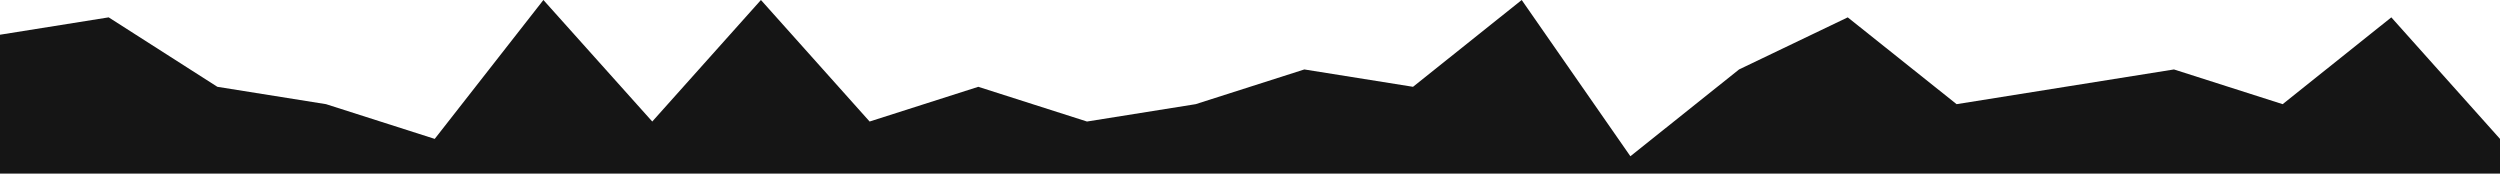 <?xml version="1.0" standalone="no"?>
<svg xmlns:xlink="http://www.w3.org/1999/xlink" id="wave" style="transform:rotate(0deg); transition: 0.3s" viewBox="0 0 1440 100" version="1.1" xmlns="http://www.w3.org/2000/svg"><defs><linearGradient id="sw-gradient-0" x1="0" x2="0" y1="1" y2="0"><stop stop-color="rgba(21, 21, 21, 1)" offset="0%"/><stop stop-color="rgba(21, 21, 21, 1)" offset="100%"/></linearGradient></defs><path style="transform:translate(0, 0px); opacity:1" fill="url(#sw-gradient-0)" d="M0,20L62.6,10L125.2,50L187.8,60L250.4,80L313,0L375.7,70L438.3,0L500.9,70L563.5,50L626.1,70L688.7,60L751.3,40L813.9,50L876.5,0L939.1,90L1001.7,40L1064.3,10L1127,60L1189.6,50L1252.2,40L1314.8,60L1377.4,10L1440,80L1502.6,80L1502.6,100L1440,100L1377.4,100L1314.8,100L1252.2,100L1189.6,100L1127,100L1064.3,100L1001.7,100L939.1,100L876.5,100L813.9,100L751.3,100L688.7,100L626.1,100L563.5,100L500.9,100L438.3,100L375.7,100L313,100L250.4,100L187.8,100L125.2,100L62.6,100L0,100Z"/></svg>